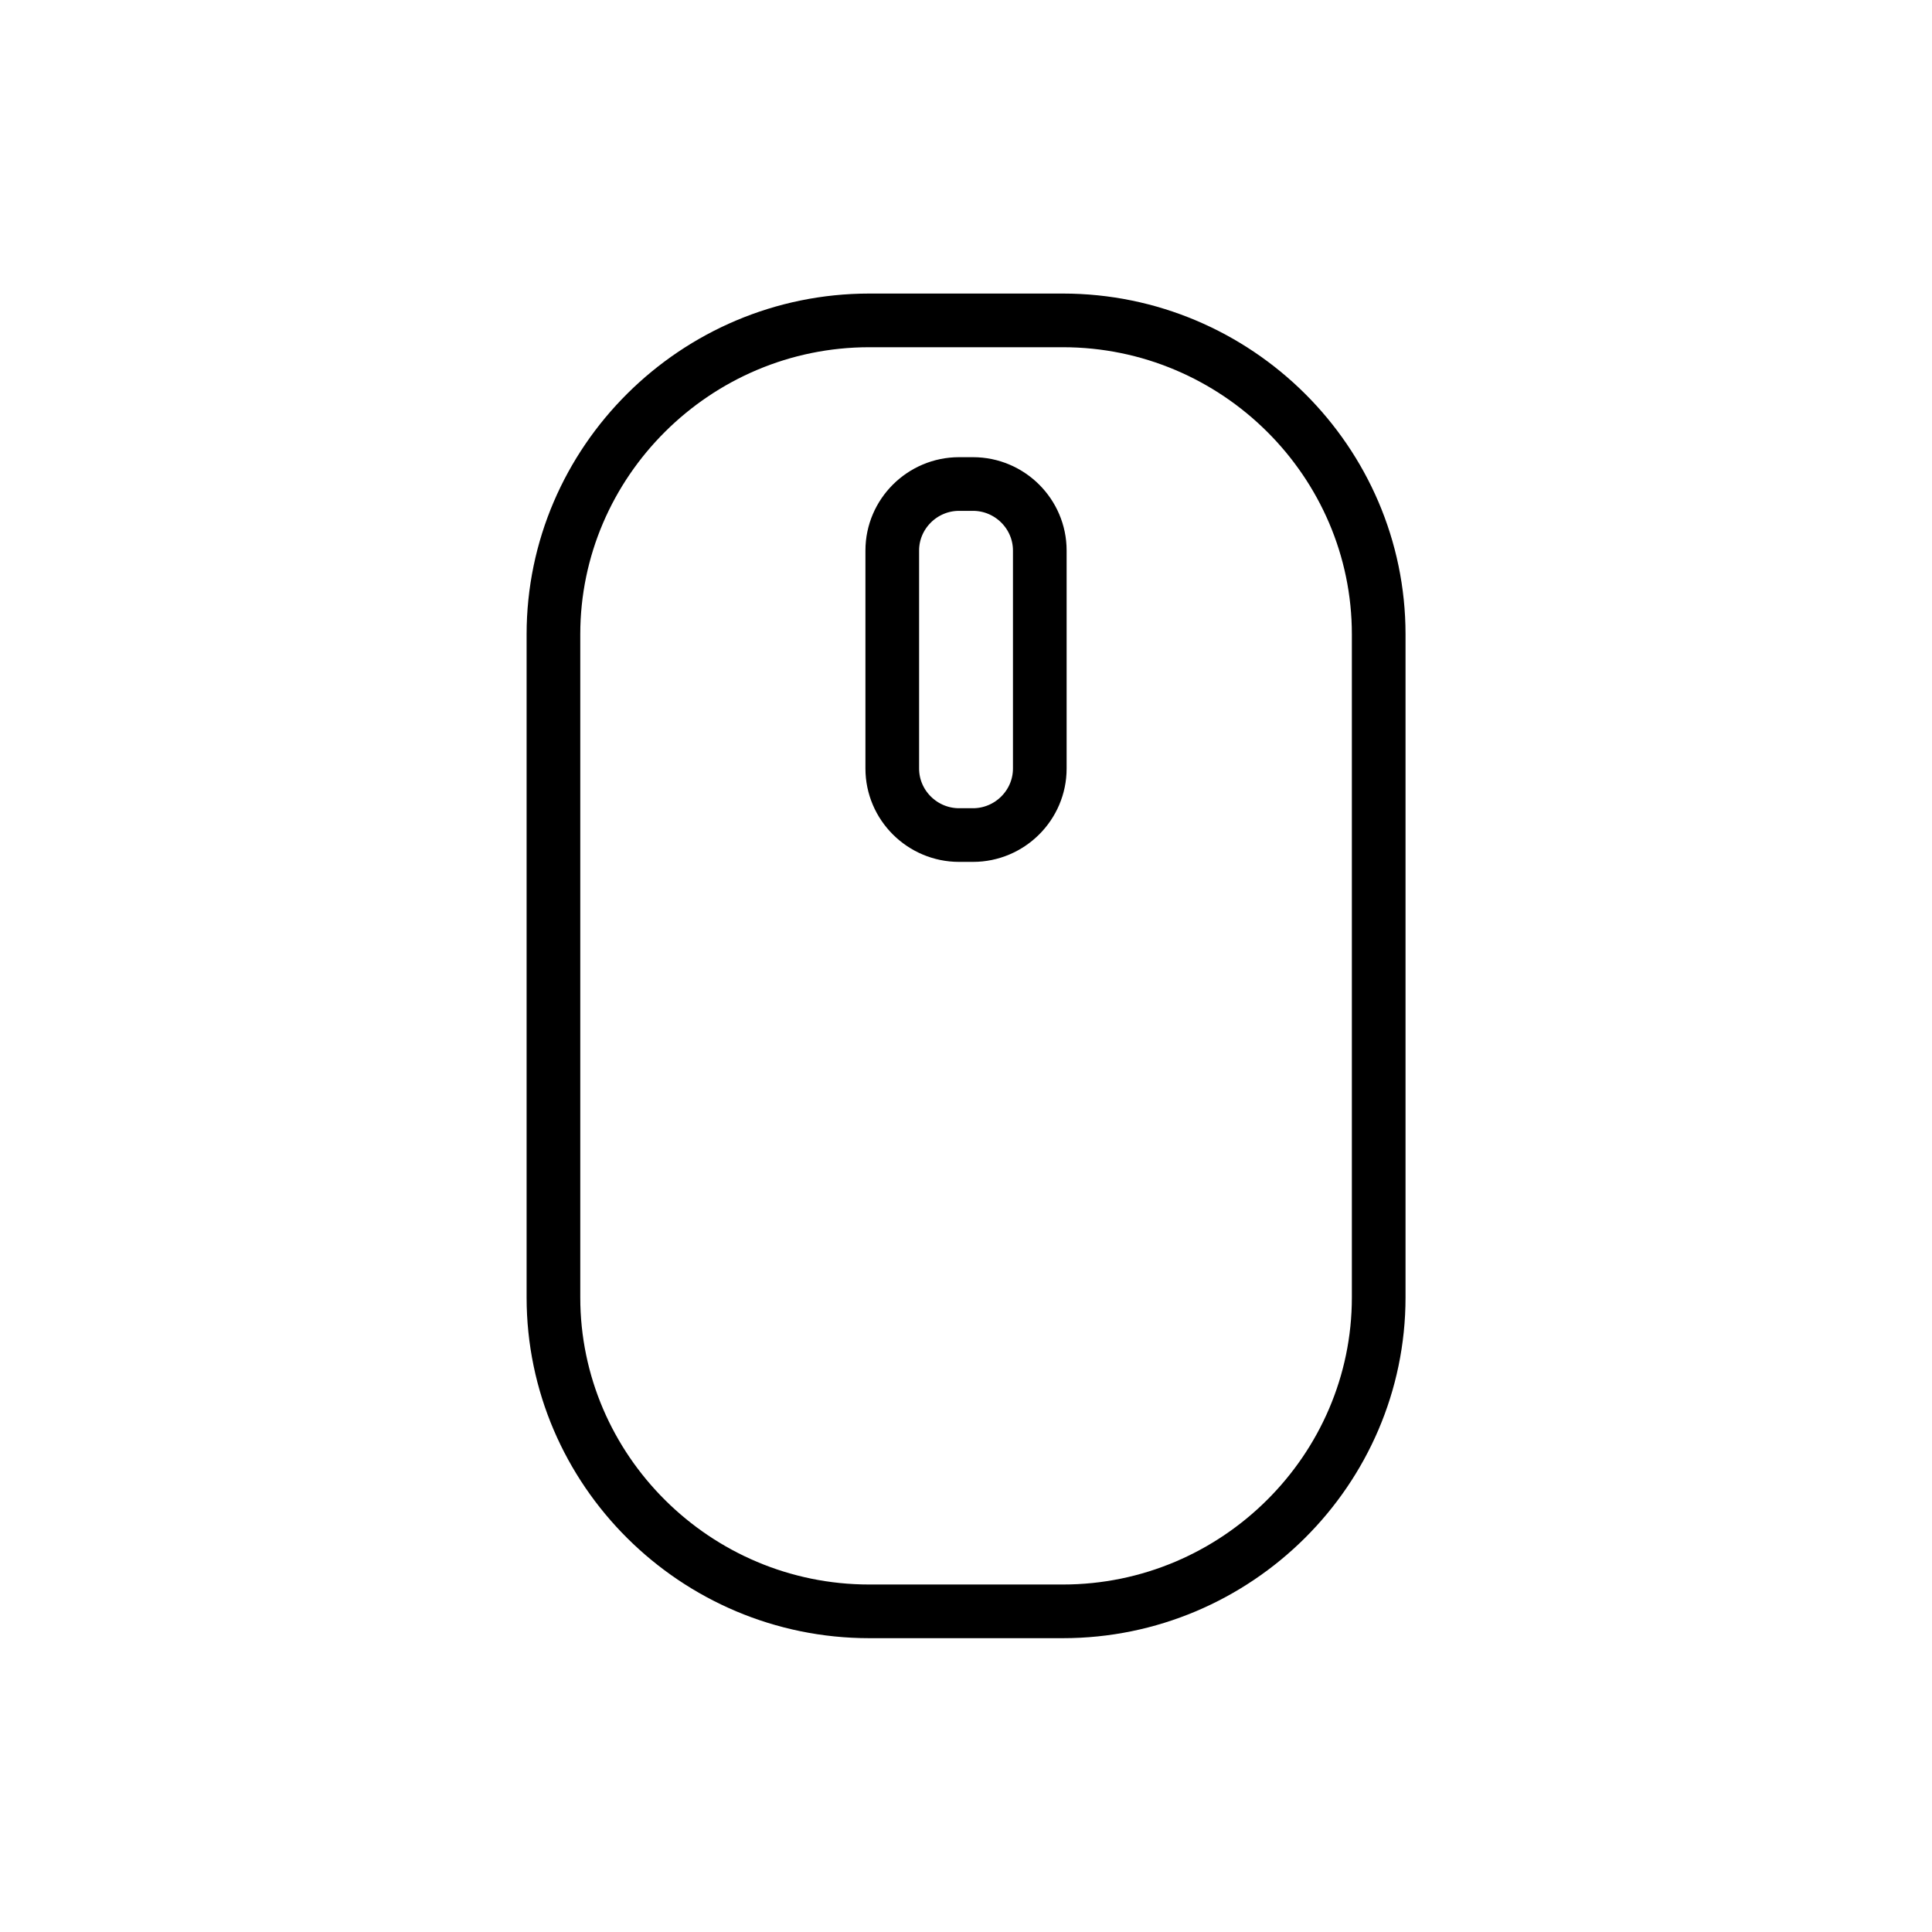 <svg id="emoji" viewBox="0 0 72 72" xmlns="http://www.w3.org/2000/svg">
  <g id="line">
    <path fill="none" stroke="#000" stroke-linecap="round" stroke-linejoin="round" stroke-width="2" d="m36.26,31.12h-.518c-1.37,0-2.49-1.115-2.49-2.478v-8.126c0-1.363,1.121-2.478,2.49-2.478h.518c1.37,0,2.49,1.115,2.49,2.478v8.126c0,1.363-1.121,2.478-2.49,2.478Z"/>
    <path fill="none" stroke="#000" stroke-linecap="round" stroke-linejoin="round" stroke-width="2" d="m39.61,60.05h-7.215c-6.475,0-11.77-5.263-11.77-11.7v-24.71c0-6.432,5.298-11.7,11.77-11.7h7.215c6.475,0,11.77,5.263,11.77,11.7v24.71c0,6.432-5.298,11.7-11.77,11.7Z"/>
  </g>
</svg>
